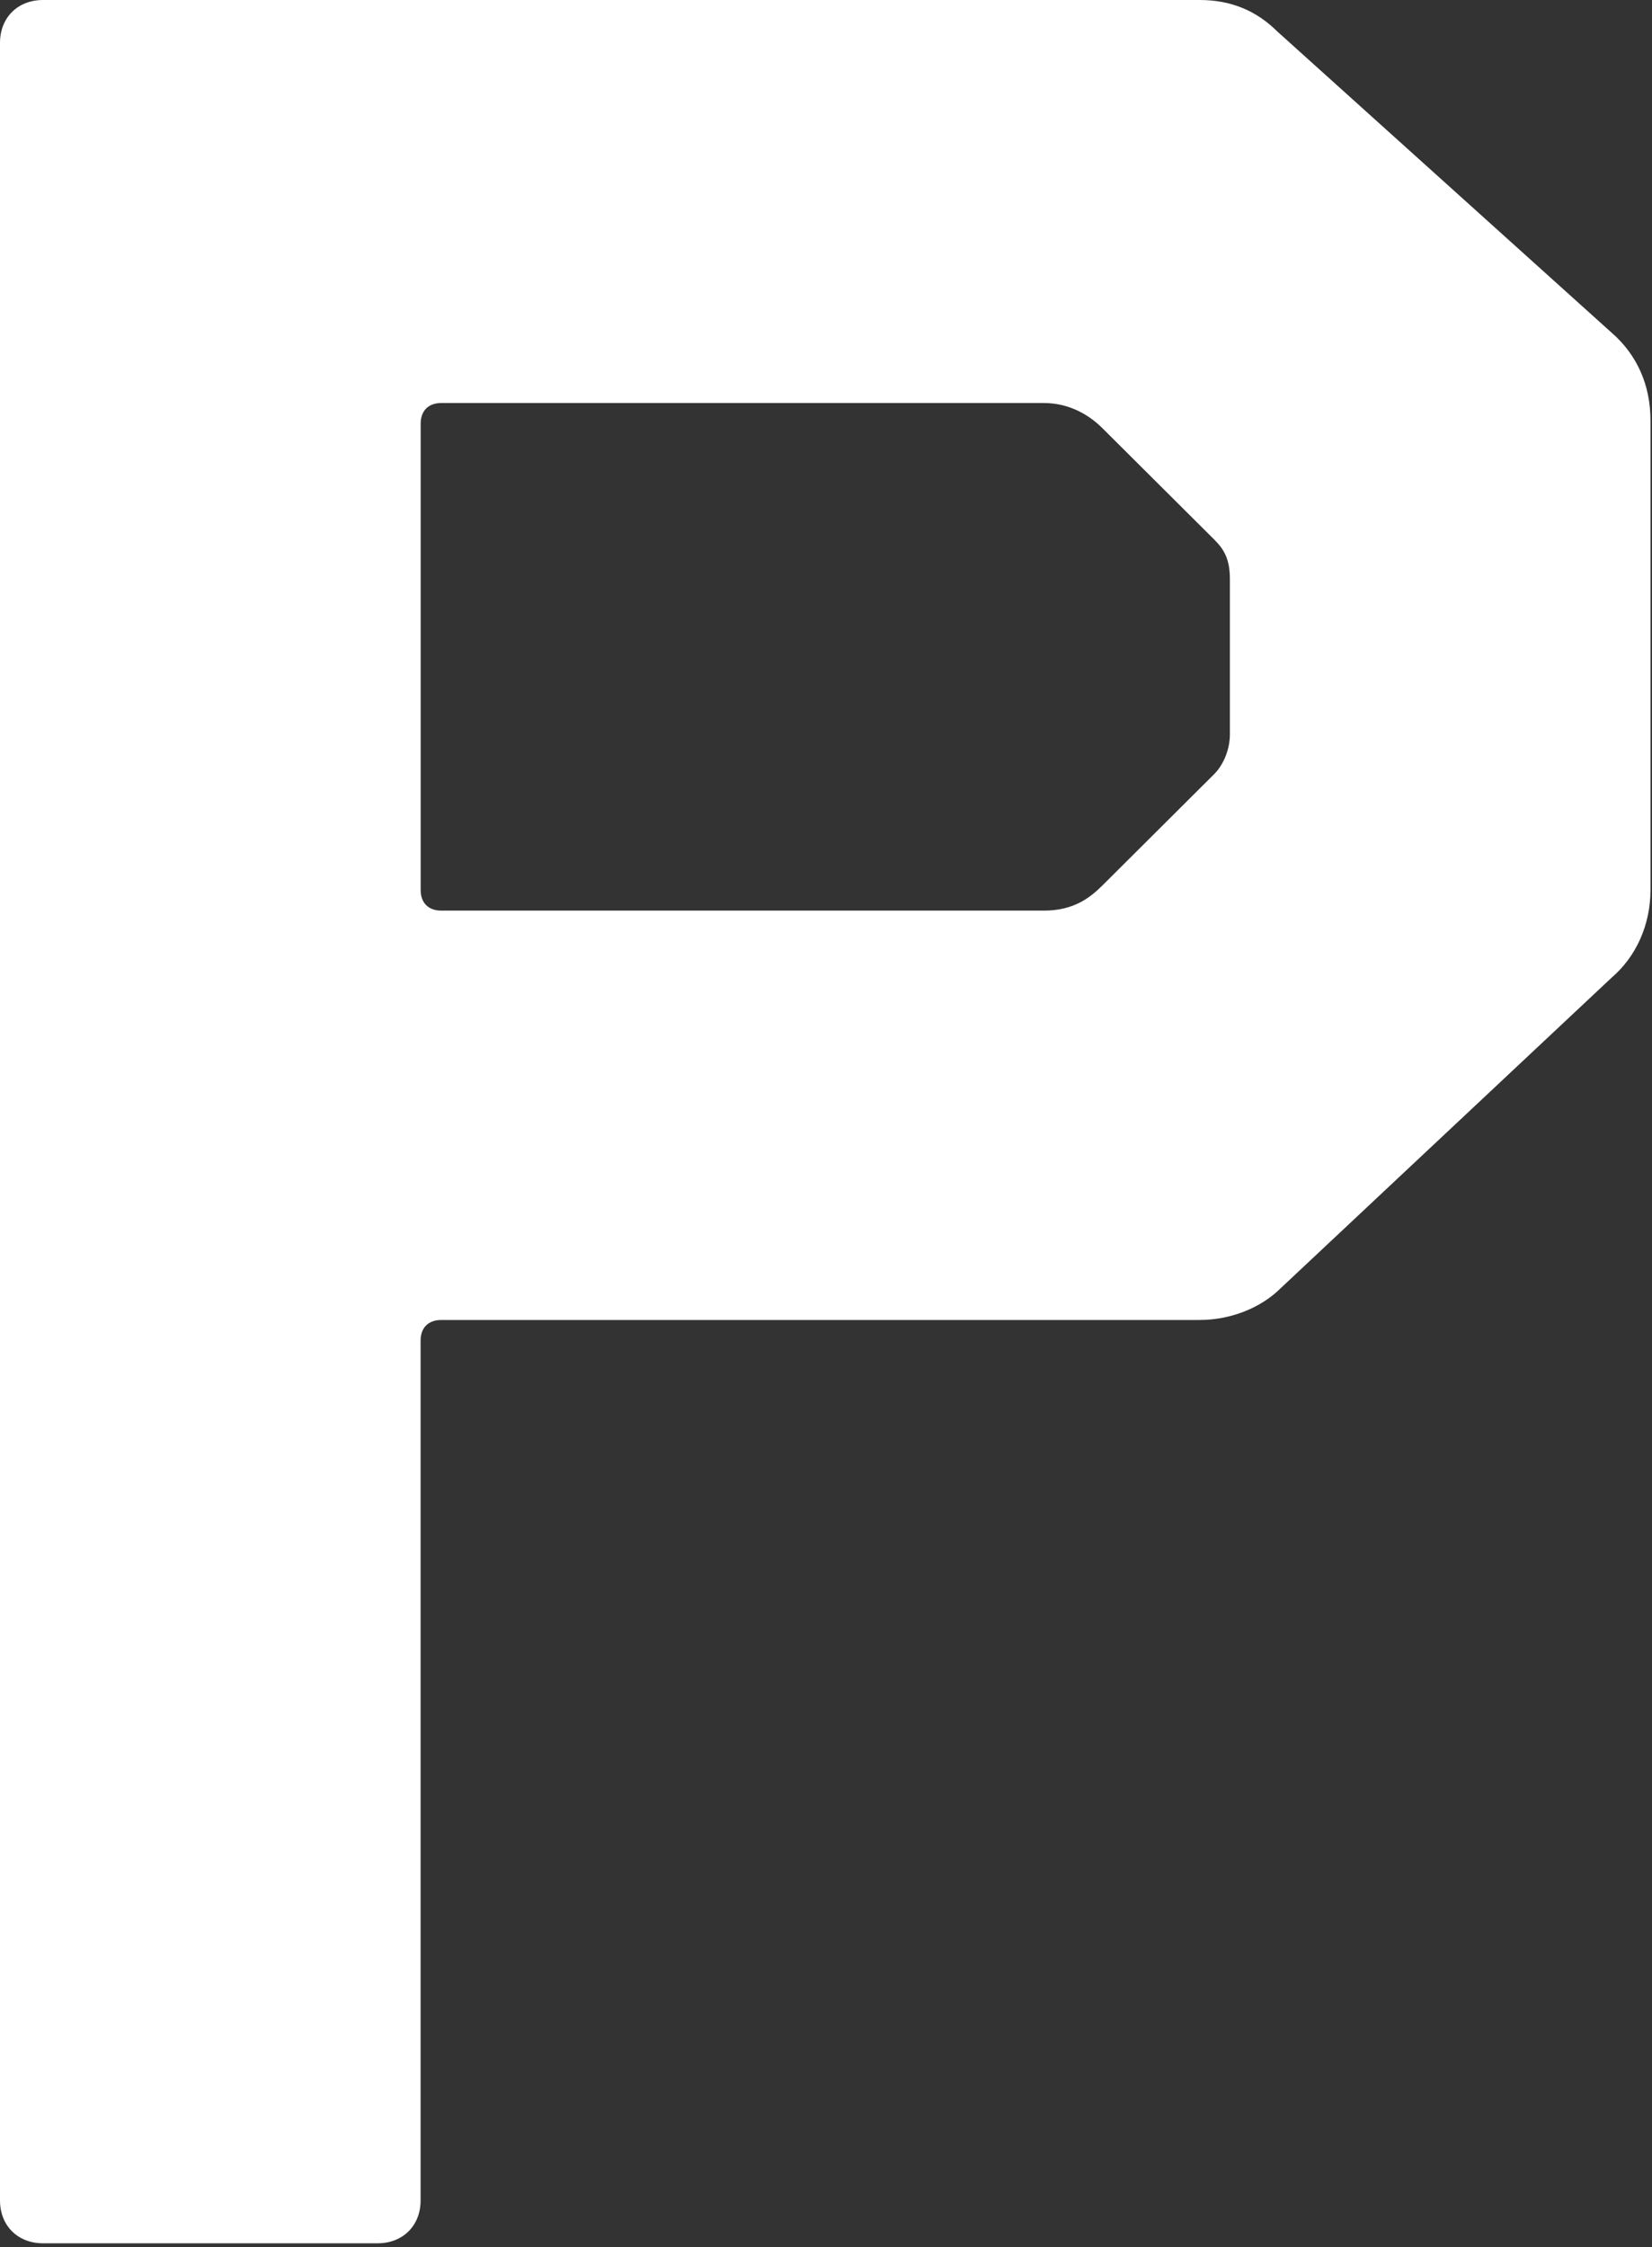 <?xml version="1.0" encoding="utf-8"?>
<svg xmlns="http://www.w3.org/2000/svg" fill="none" height="100%" overflow="visible" preserveAspectRatio="none" style="display: block;" viewBox="0 0 25 34" width="100%">
<rect x="0" y="0" width="25" height="34" fill="#333333" stroke="none"/>
<path d="M24.392 5.037L19.335 0.481C19.009 0.157 18.624 0 18.154 0H0.651C0.268 0 0 0.267 0 0.649V33.295C0 33.677 0.268 33.944 0.651 33.944H5.714C6.097 33.944 6.365 33.677 6.365 33.295V20.285C6.365 20.09 6.482 19.973 6.678 19.973H18.154C18.62 19.973 19.079 19.792 19.379 19.494L24.388 14.794C24.762 14.474 24.977 13.991 24.977 13.466V6.361C24.977 5.828 24.774 5.369 24.39 5.035L24.392 5.037ZM18.612 11.115C18.612 11.336 18.517 11.572 18.372 11.716L16.685 13.396C16.485 13.595 16.239 13.779 15.793 13.779H6.68C6.484 13.779 6.366 13.663 6.366 13.467V6.41C6.366 6.215 6.483 6.098 6.68 6.098H15.793C16.212 6.098 16.51 6.306 16.685 6.481L18.372 8.161C18.524 8.312 18.612 8.459 18.612 8.762V11.114V11.115Z" fill="white" id="Vector"/>
</svg>